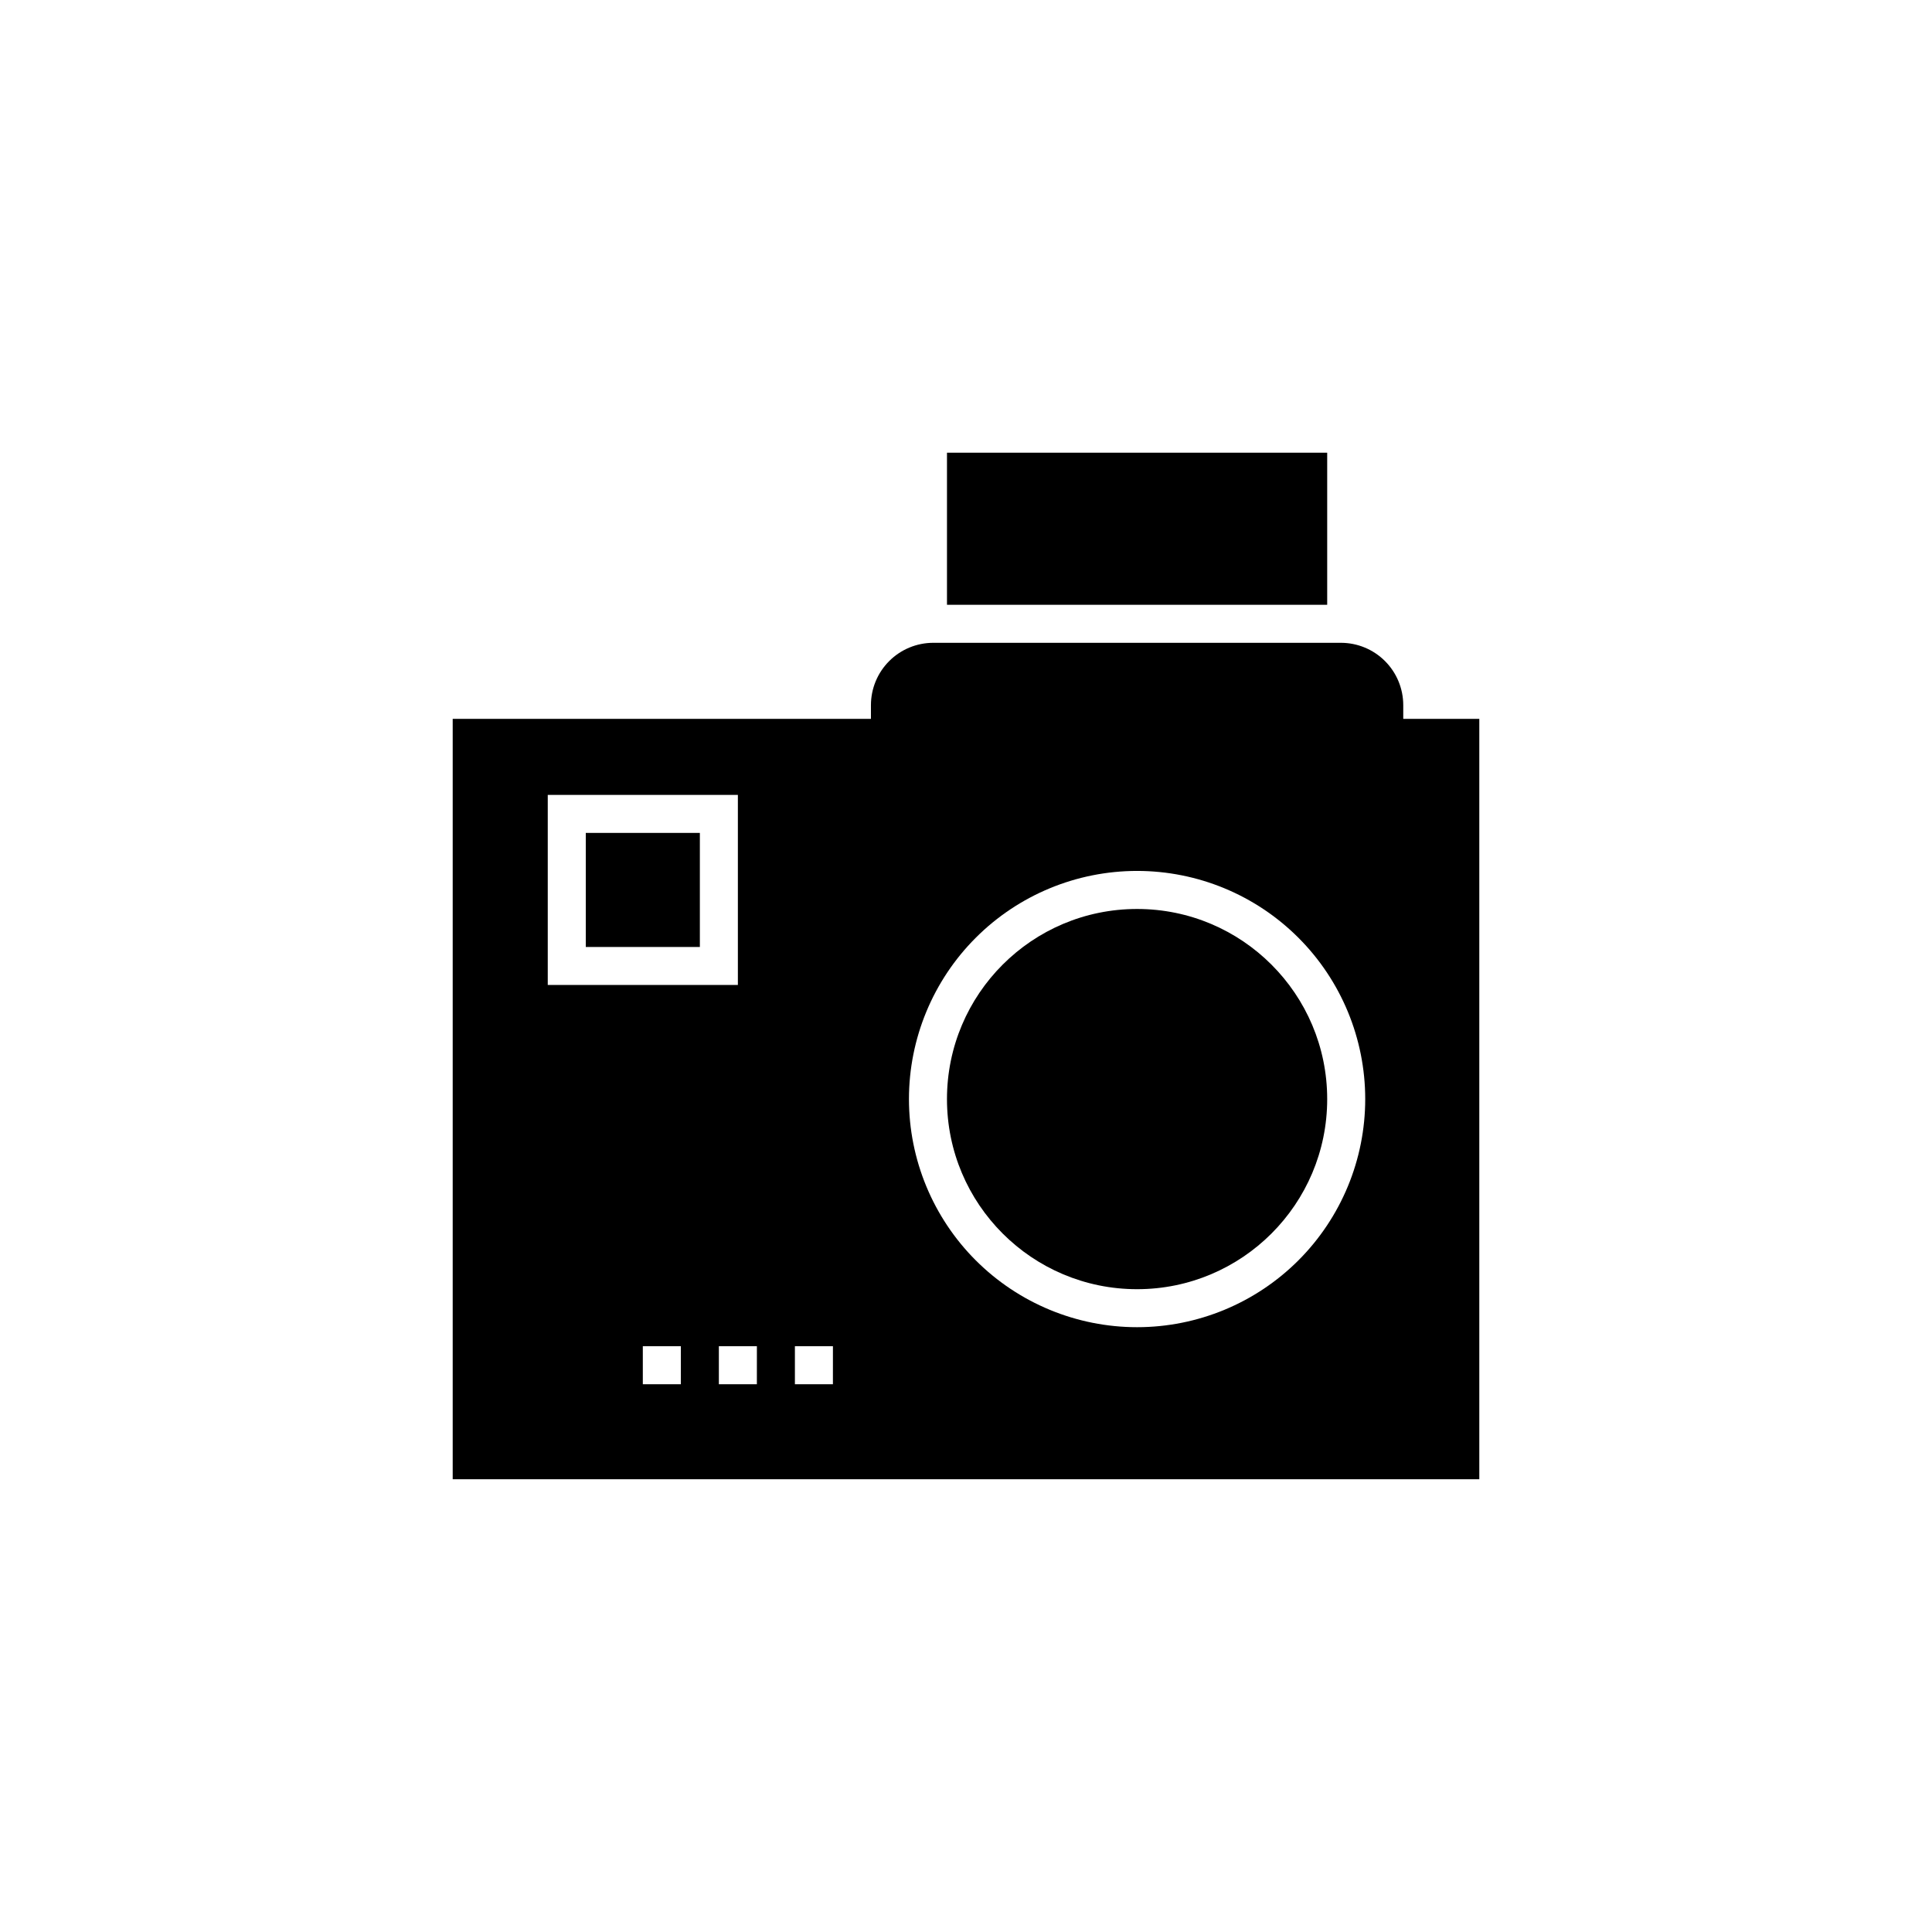 <?xml version="1.0" encoding="UTF-8"?>
<!-- Uploaded to: SVG Repo, www.svgrepo.com, Generator: SVG Repo Mixer Tools -->
<svg fill="#000000" width="800px" height="800px" version="1.1" viewBox="144 144 512 512" xmlns="http://www.w3.org/2000/svg">
 <g>
  <path d="m394.96 263.97h100.76v40.305h-100.76z"/>
  <path d="m499.35 314.35h-108.02c-4.383 0-8.586 1.742-11.684 4.84-3.098 3.098-4.84 7.301-4.84 11.684v23.781h141.07v-23.781c0-4.383-1.742-8.586-4.84-11.684s-7.301-4.84-11.684-4.84z"/>
  <path d="m495.72 435.27c0 27.824-22.559 50.379-50.383 50.379-27.824 0-50.379-22.555-50.379-50.379s22.555-50.383 50.379-50.383c27.824 0 50.383 22.559 50.383 50.383"/>
  <path d="m263.97 334.5v201.52h272.06v-201.52zm25.191 20.152h50.383v50.379h-50.383zm35.266 156.18h-10.074v-10.074h10.078zm20.152 0h-10.074v-10.074h10.078zm20.152 0h-10.074v-10.074h10.078zm80.609-15.113c-16.031 0-31.41-6.371-42.75-17.707-11.336-11.34-17.707-26.715-17.707-42.75s6.371-31.414 17.707-42.75c11.34-11.34 26.719-17.707 42.75-17.707 16.035 0 31.414 6.367 42.75 17.707 11.34 11.336 17.707 26.715 17.707 42.75s-6.367 31.41-17.707 42.75c-11.336 11.336-26.715 17.707-42.75 17.707z"/>
  <path d="m299.24 364.73h30.23v30.23h-30.23z"/>
 </g>
</svg>
